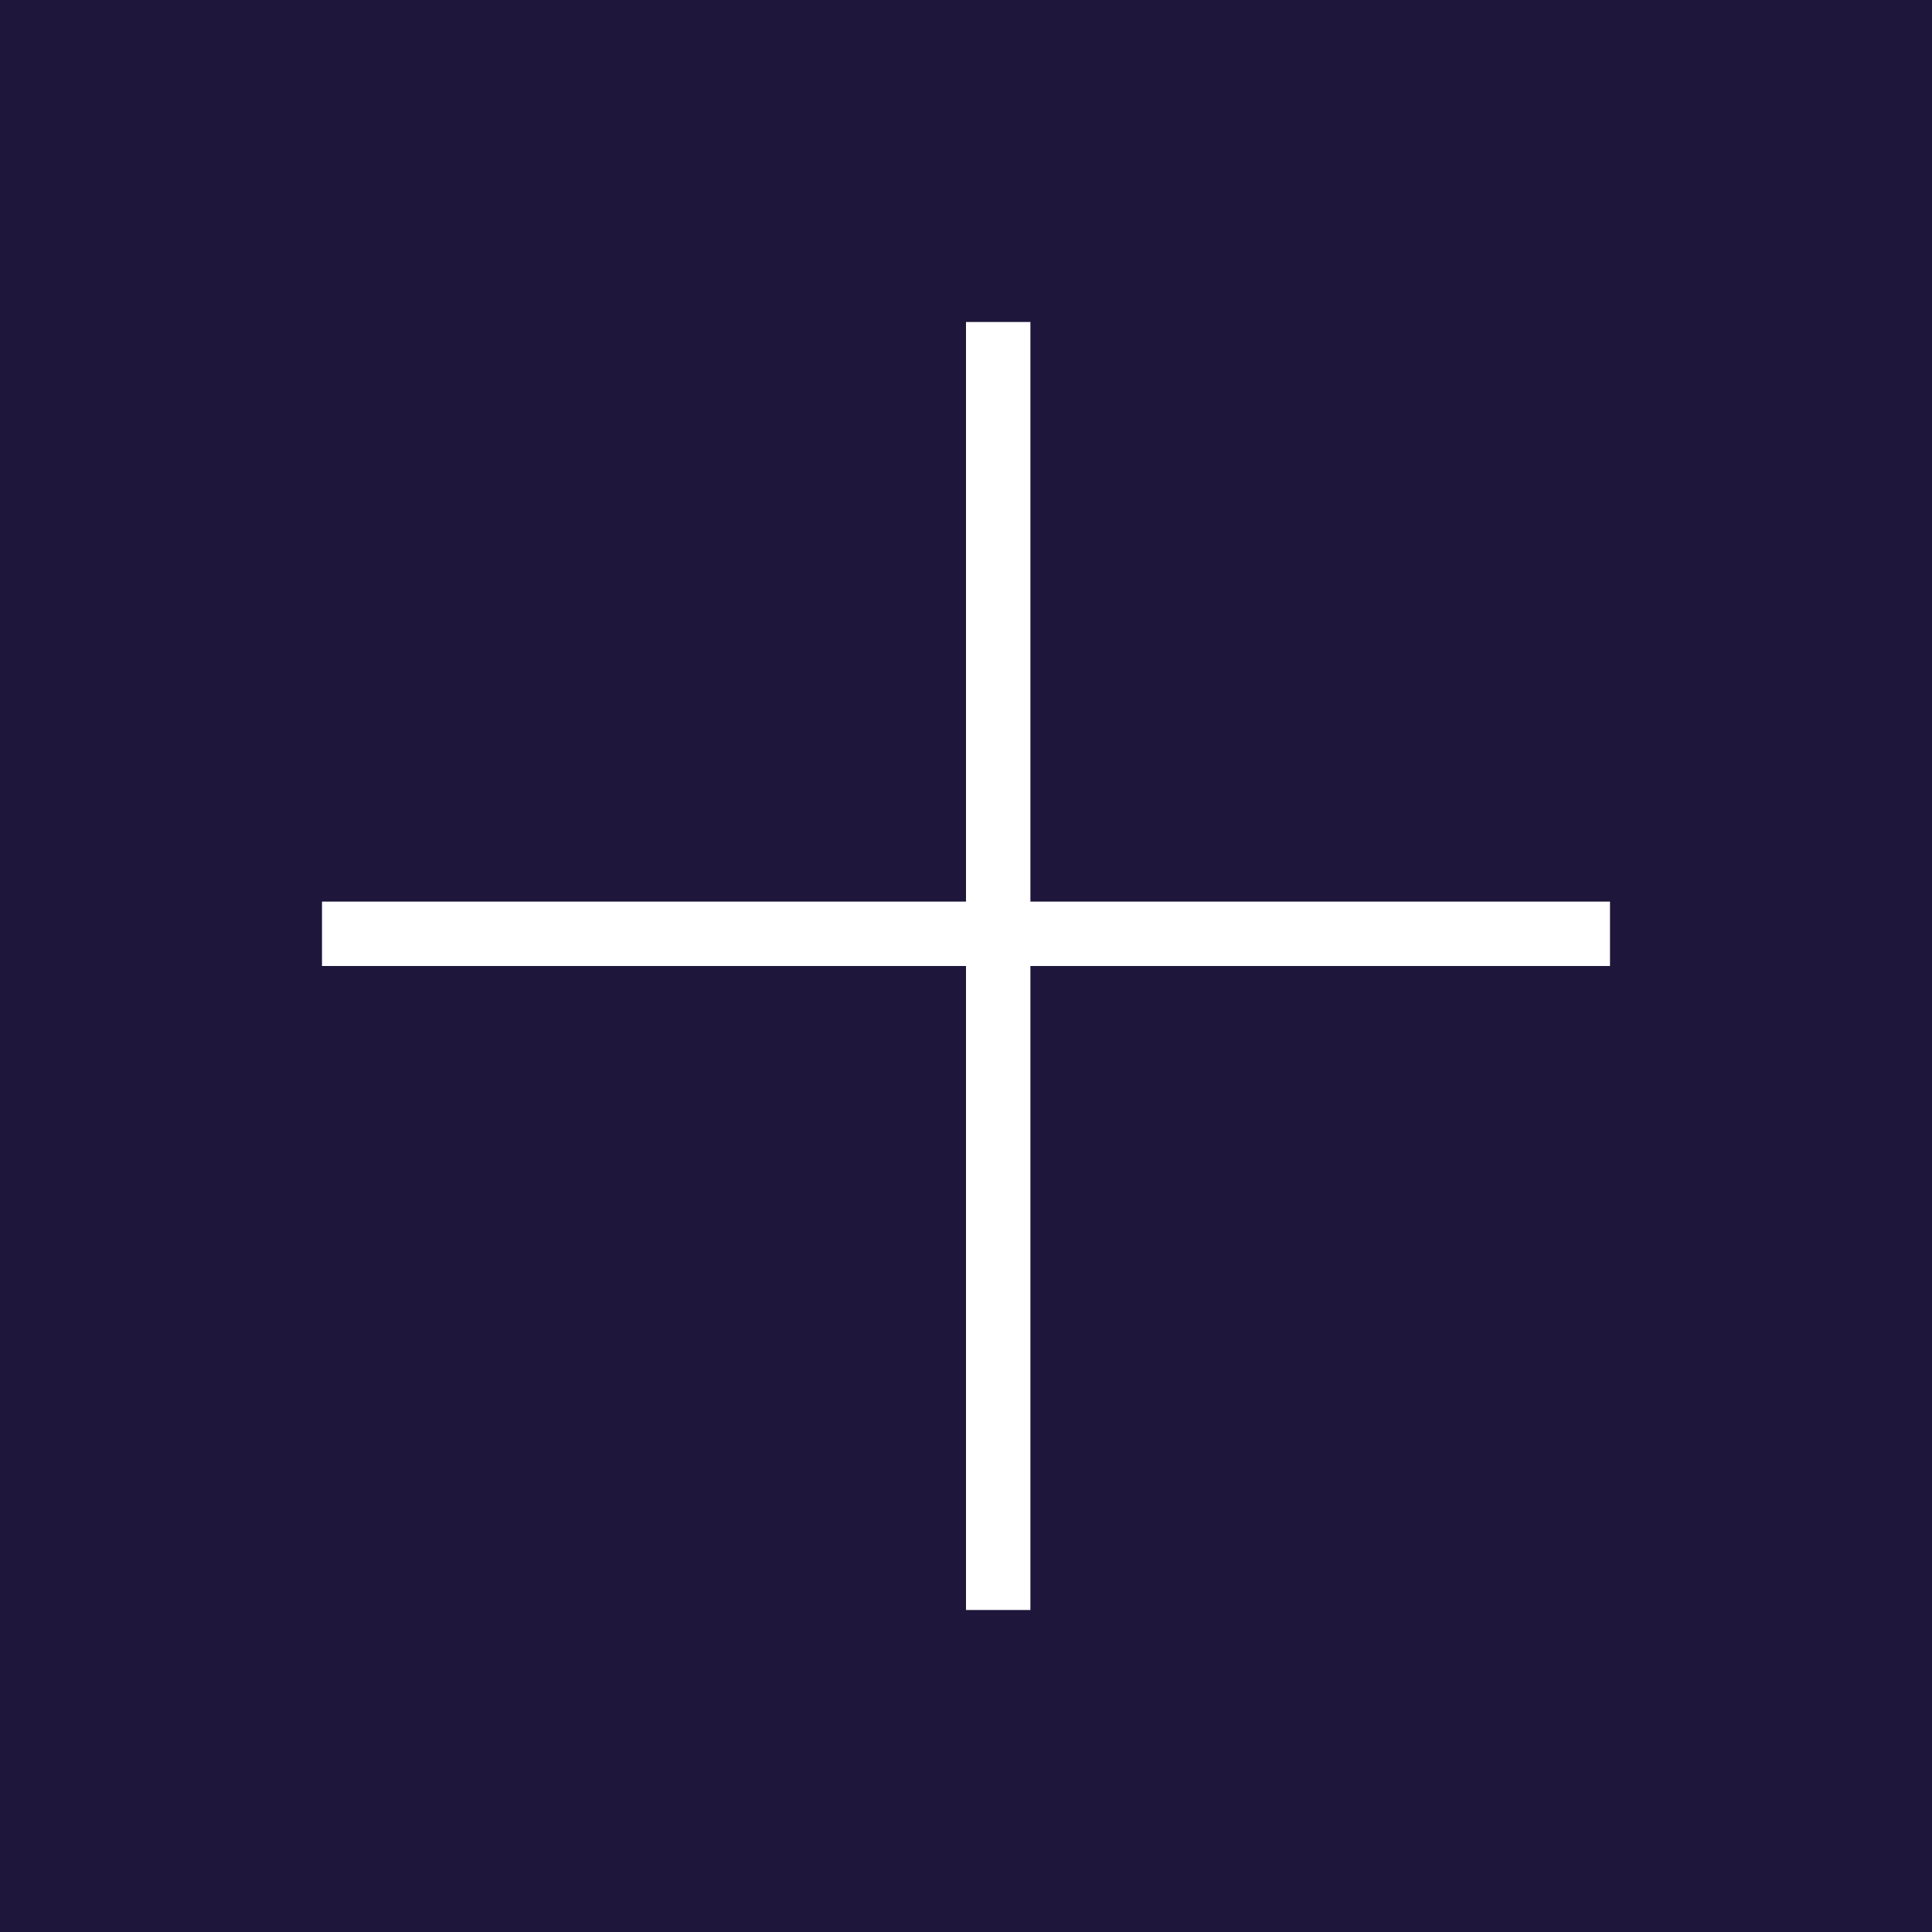<?xml version="1.0" encoding="UTF-8"?> <svg xmlns="http://www.w3.org/2000/svg" width="60" height="60" viewBox="0 0 60 60" fill="none"><rect width="60" height="60" fill="#1E163B"></rect><line x1="31" y1="10" x2="31" y2="50" stroke="white" stroke-width="2"></line><line x1="10" y1="29" x2="50" y2="29" stroke="white" stroke-width="2"></line></svg> 